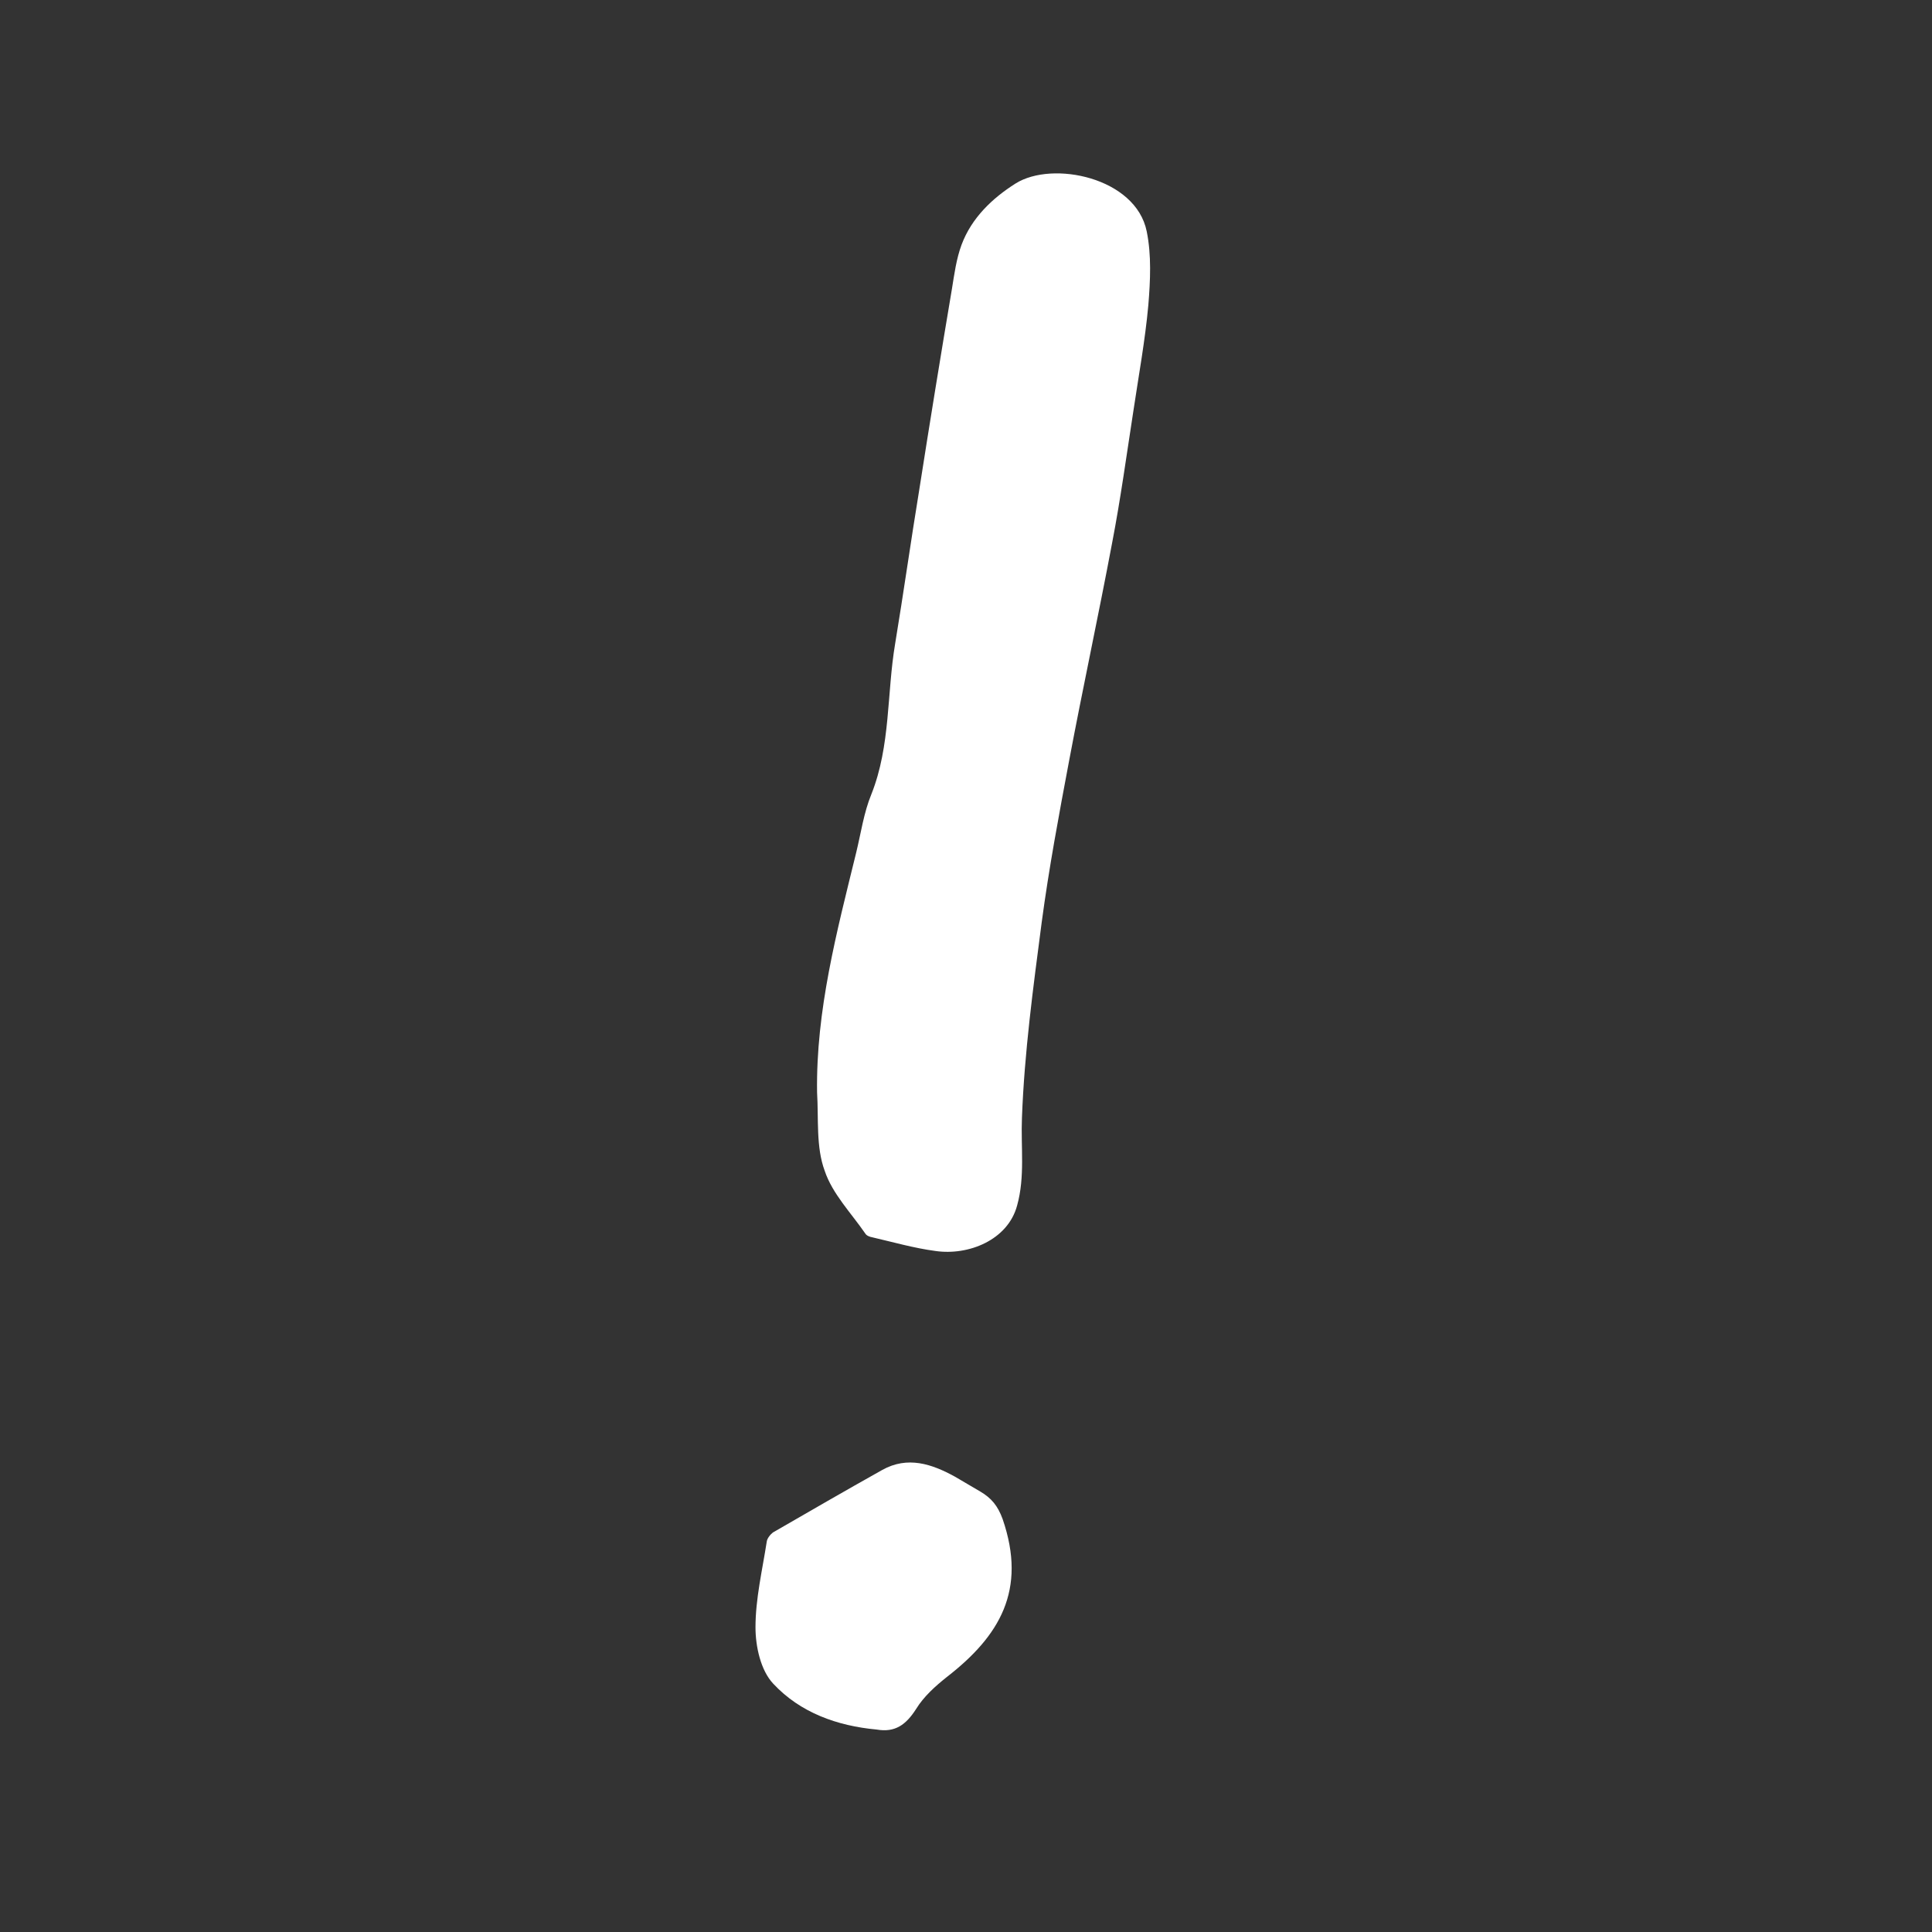 <?xml version="1.0" encoding="UTF-8"?>
<svg xmlns="http://www.w3.org/2000/svg" xmlns:xlink="http://www.w3.org/1999/xlink" version="1.1" id="Ebene_1" x="0px" y="0px" width="480px" height="480px" viewBox="0 0 480 480" style="enable-background:new 0 0 480 480;" xml:space="preserve">
<rect x="0" y="0" width="480" height="480" fill="#333333" stroke="none"/>
<style type="text/css">
	.st0{fill:#FFFFFF;}
</style>
<g>
	<path class="st0" d="M203,271.4c-0.3-20.4,4.9-39.9,9.7-59.5c1.2-4.9,1.9-10,3.8-14.6c4.8-12.1,3.8-25,5.9-37.4   c2.1-12.7,3.9-25.5,6-38.3c2.6-16.6,5.3-33.2,8.1-49.8c0.6-3.7,1.1-7.5,2.4-11c2.5-6.7,7.7-11.6,13.4-15.2   c9.2-5.8,29.9-1.5,32.6,11.9c1.2,5.9,0.9,12.2,0.4,18.3c-0.8,8.8-2.4,17.5-3.7,26.2c-1.7,11-3.2,22-5.3,32.9   c-3.4,18.1-7.3,36.1-10.7,54.2c-2.5,13.3-5,26.6-6.8,40.1c-2.1,16.1-4.3,32.3-4.9,48.5c-0.3,7.3,0.8,14.6-1.2,21.8   c-2.3,8.6-12.1,12.5-20.3,11.3c-5.3-0.7-10.5-2.2-15.7-3.4c-0.6-0.1-1.4-0.4-1.7-0.9c-3.5-5.1-8.2-9.9-10.1-15.6   C202.7,285,203.4,278,203,271.4z"></path>
	<path class="st0" d="M217.8,429.7c-9.8-0.9-19-4.2-25.7-11.4c-3.1-3.3-4.4-9.2-4.4-14c0-7.1,1.7-14.2,2.8-21.3   c0.1-0.8,0.9-1.8,1.6-2.3c9-5.2,18-10.4,27.1-15.5c6.3-3.5,12.3-1.5,18.1,1.7c2.1,1.2,4.2,2.5,6.3,3.7c2.7,1.6,4.3,3.5,5.5,6.8   c6.1,17.7-0.8,29.1-13.8,39.2c-2.9,2.3-5.8,4.9-7.7,8C225.1,428.5,222.4,430.5,217.8,429.7z"></path>
</g>
</svg>
